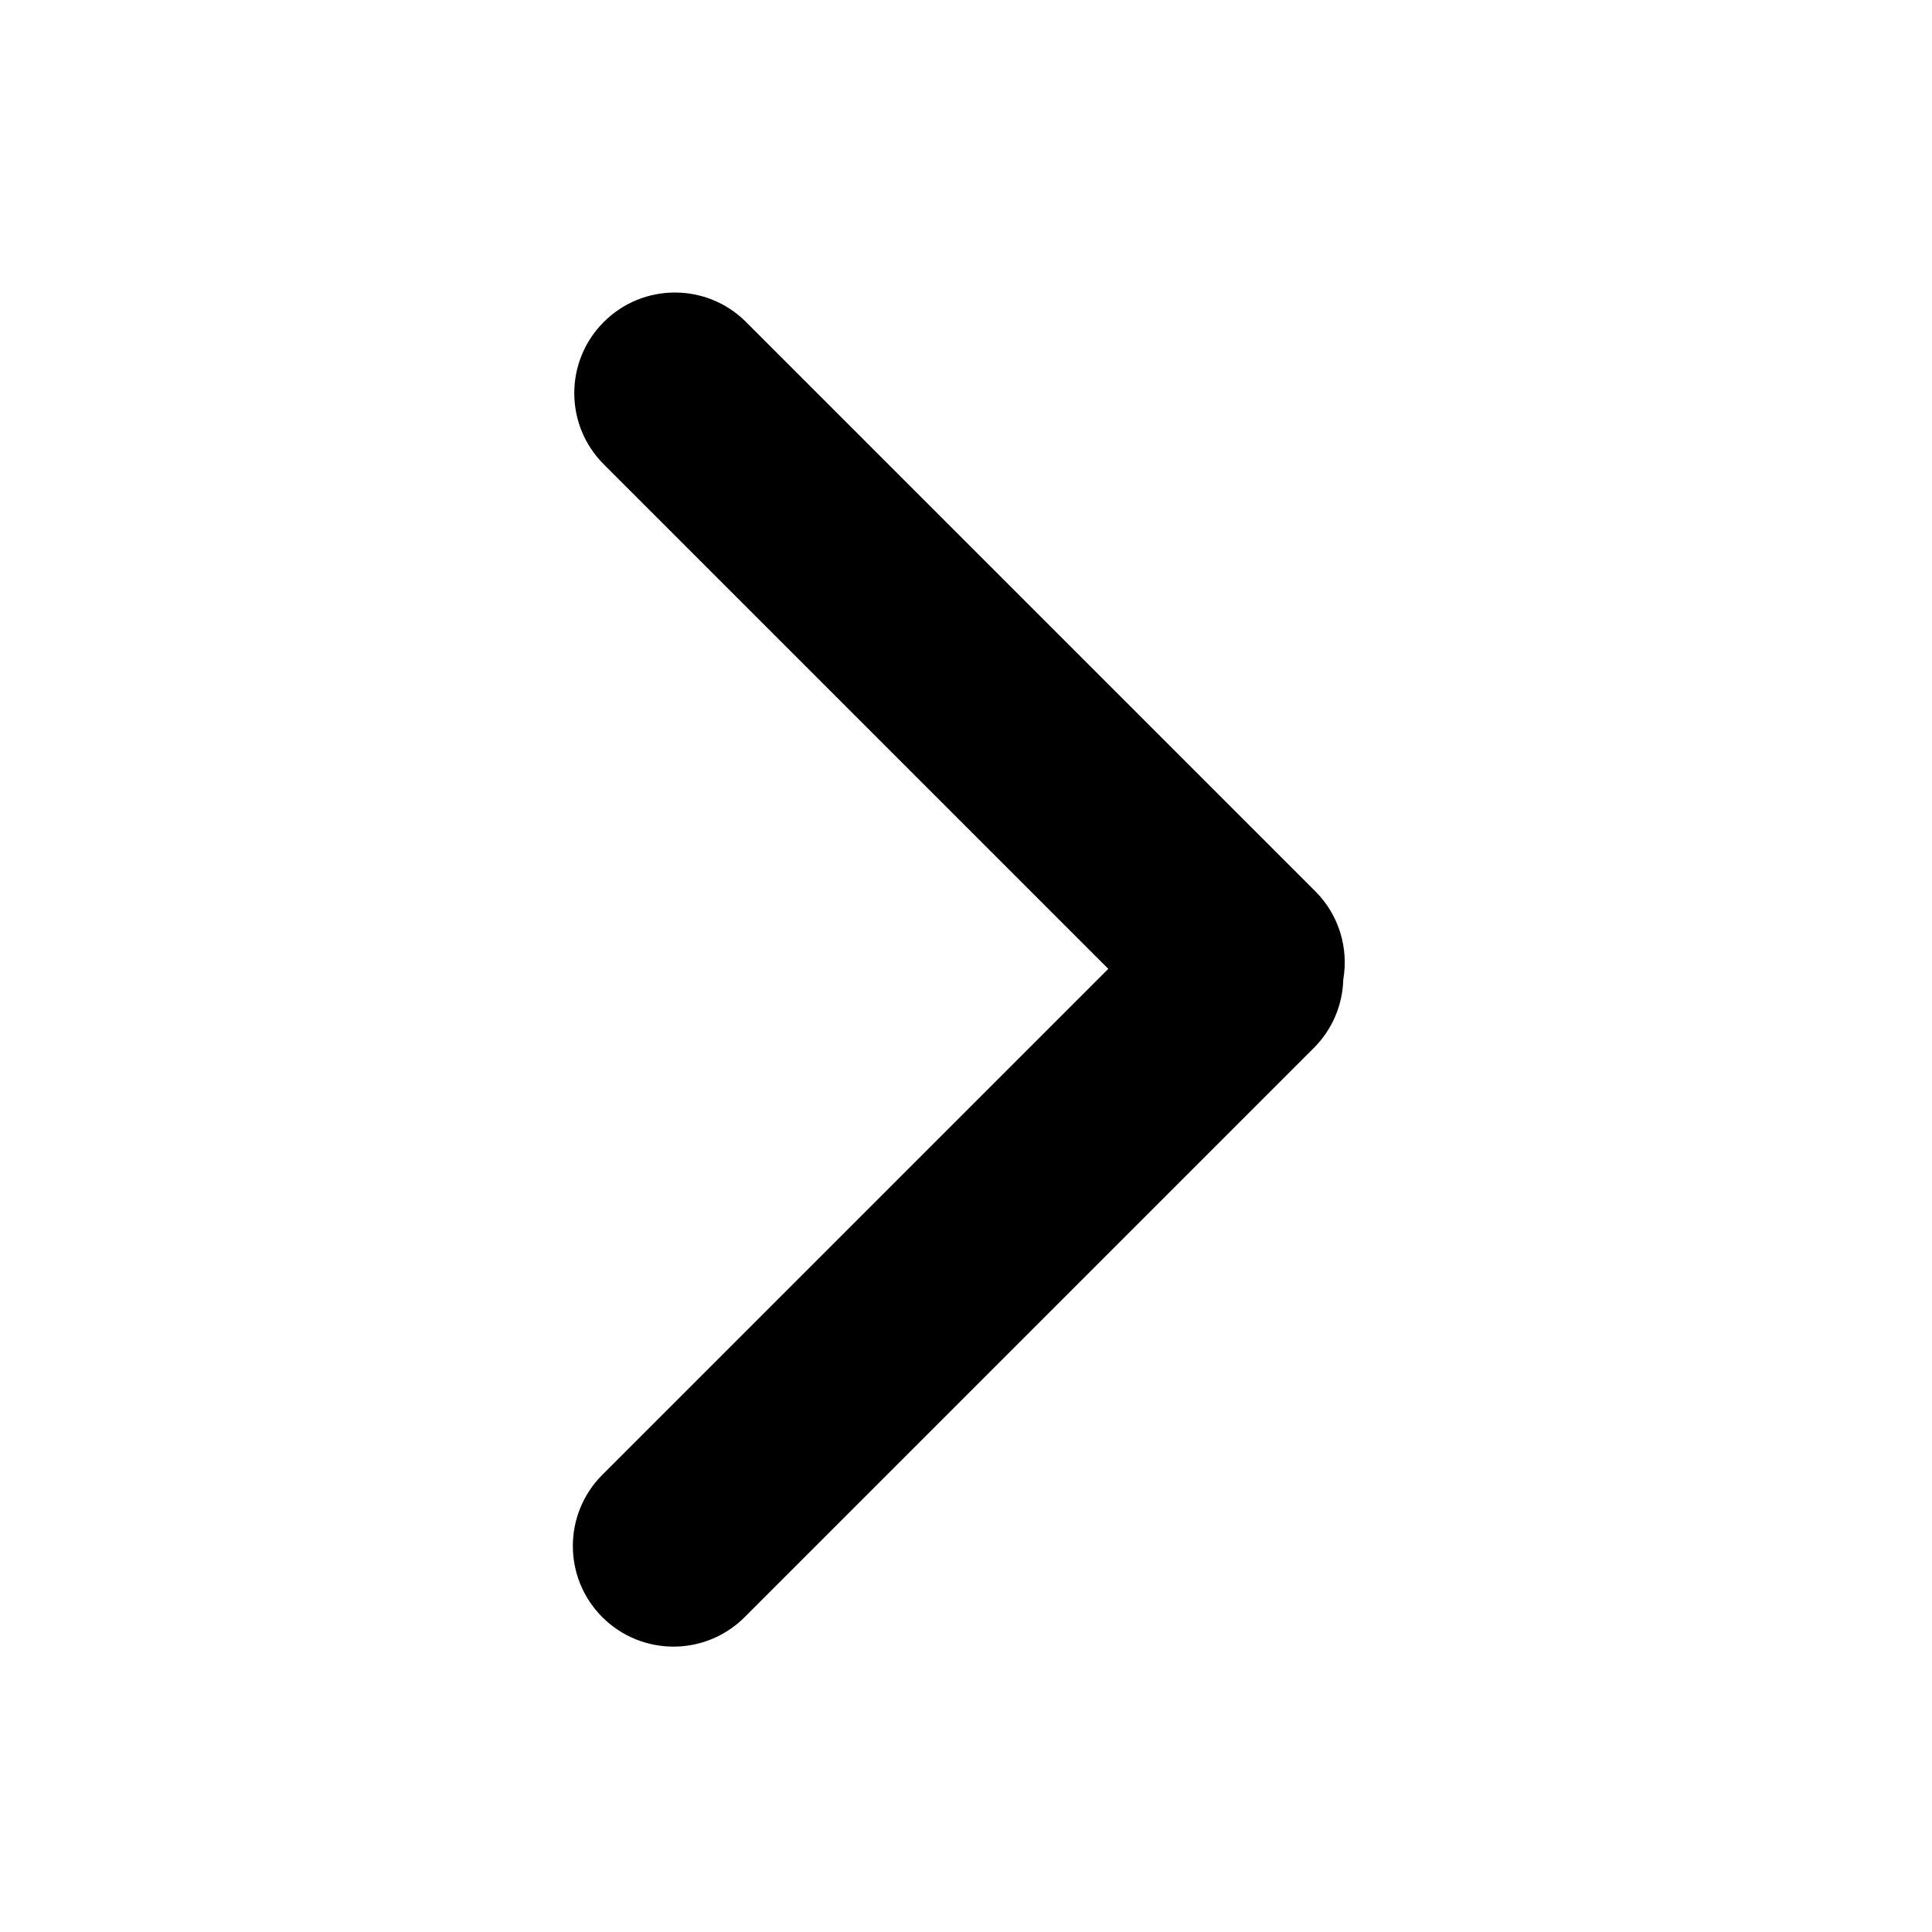 <svg width="96" height="96" viewBox="0 0 96 96" fill="none" xmlns="http://www.w3.org/2000/svg">
<path fill-rule="evenodd" clip-rule="evenodd" d="M66.747 48.673C67.013 47.127 66.55 45.478 65.355 44.284L37.071 16C35.118 14.047 31.953 14.047 30 16C28.047 17.953 28.047 21.118 30 23.071L55.071 48.142L29.929 73.284C27.976 75.237 27.976 78.403 29.929 80.355C31.882 82.308 35.047 82.308 37 80.355L65.284 52.071C66.226 51.13 66.713 49.907 66.747 48.673Z" fill="black"/>
</svg>
